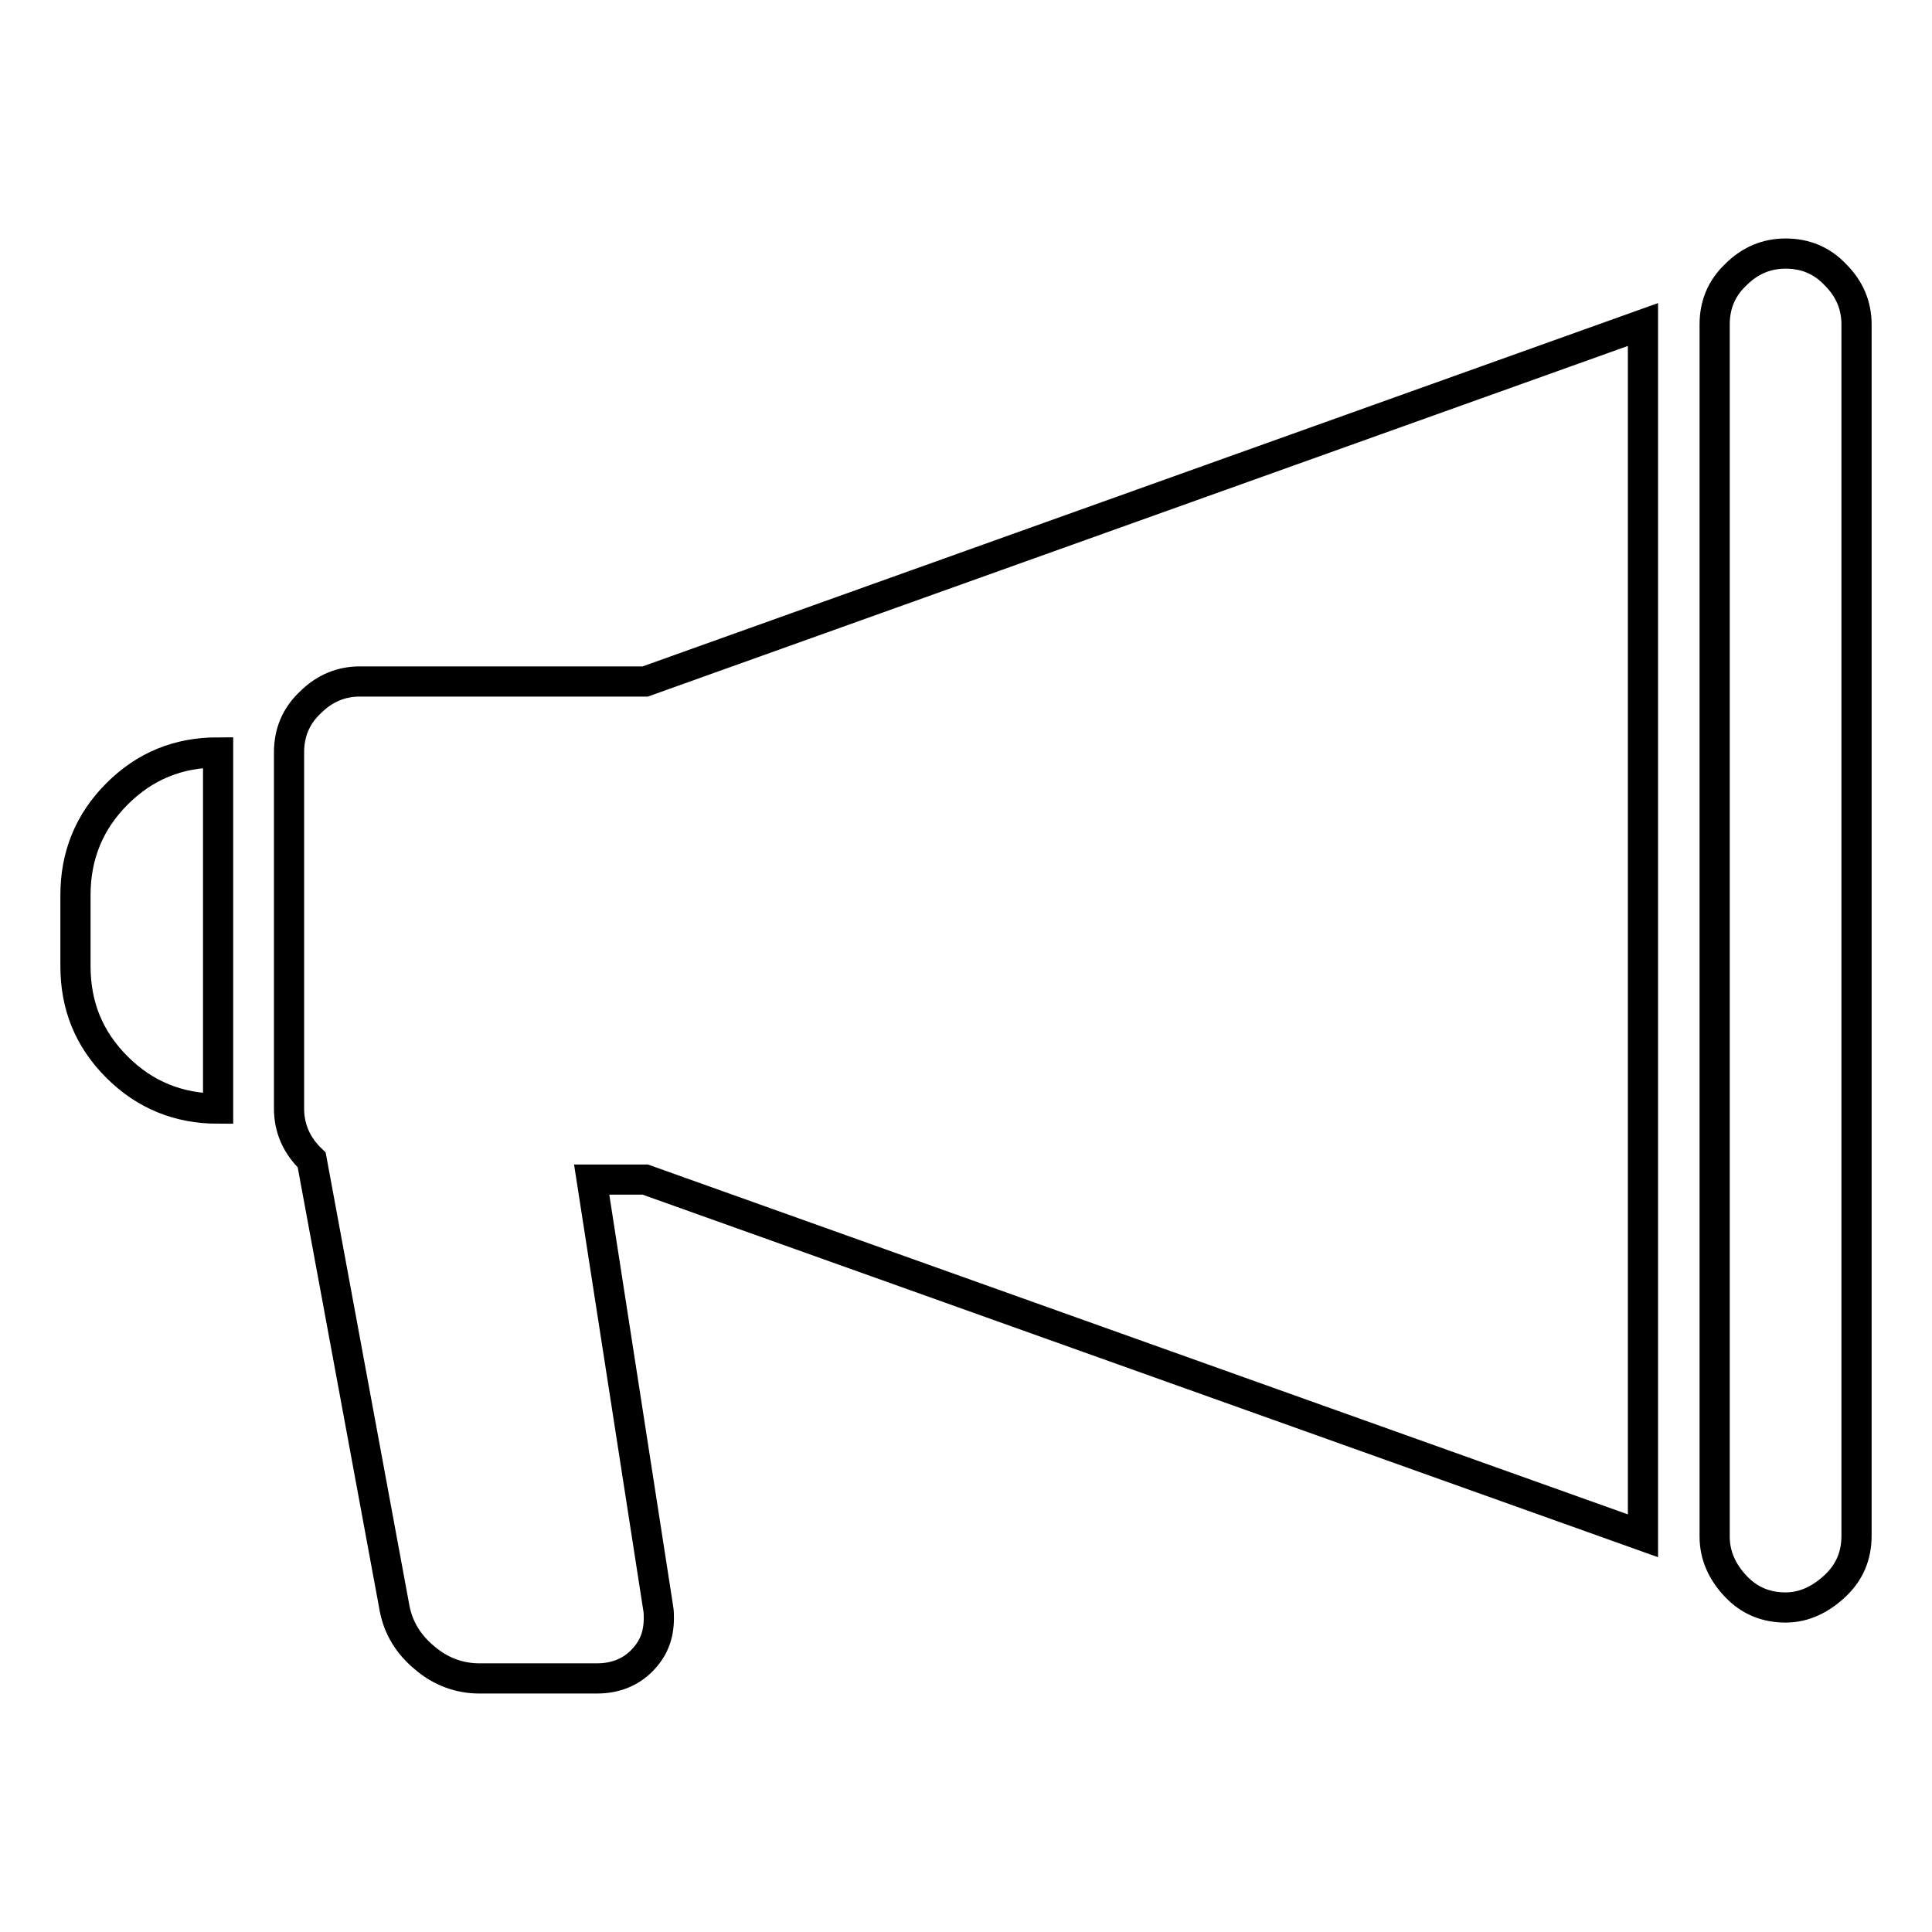 <?xml version="1.0" encoding="utf-8"?>
<!-- Svg Vector Icons : http://www.onlinewebfonts.com/icon -->
<!DOCTYPE svg PUBLIC "-//W3C//DTD SVG 1.1//EN" "http://www.w3.org/Graphics/SVG/1.1/DTD/svg11.dtd">
<svg version="1.1" xmlns="http://www.w3.org/2000/svg" xmlns:xlink="http://www.w3.org/1999/xlink" x="0px" y="0px" viewBox="0 0 256 256" enable-background="new 0 0 256 256" xml:space="preserve">
<g><g><g><path stroke-width="4" fill-opacity="0" stroke="#000000"  d="M236.6,213c-2.6,0-4.8-0.9-6.6-2.8s-2.8-4.1-2.8-6.6V43c0-2.6,0.9-4.8,2.8-6.6c1.9-1.9,4.1-2.8,6.6-2.8c2.6,0,4.8,0.9,6.6,2.8c1.9,1.9,2.8,4.1,2.8,6.6v160.5c0,2.6-0.9,4.8-2.8,6.6S239.1,213,236.6,213z M63.5,222.4c-2.6,0-5.1-0.9-7.2-2.7c-2.2-1.8-3.5-4-4-6.5l-11-59.5c-2-1.9-3-4.2-3-6.8V99.7c0-2.6,0.9-4.8,2.8-6.6c1.9-1.9,4.1-2.8,6.6-2.8h37.8L217.7,43v160.5L85.5,156.3h-7.1l8.8,56.7c0.1,0.5,0.1,1,0.1,1.4c0,2.3-0.7,4.1-2.3,5.7c-1.5,1.5-3.5,2.3-5.9,2.3H63.5L63.5,222.4z M28.9,146.9c-5.2,0-9.7-1.8-13.4-5.5c-3.7-3.7-5.5-8.1-5.5-13.4v-9.4c0-5.2,1.8-9.7,5.5-13.4c3.7-3.7,8.1-5.5,13.4-5.5V146.9z"/></g></g></g>
</svg>